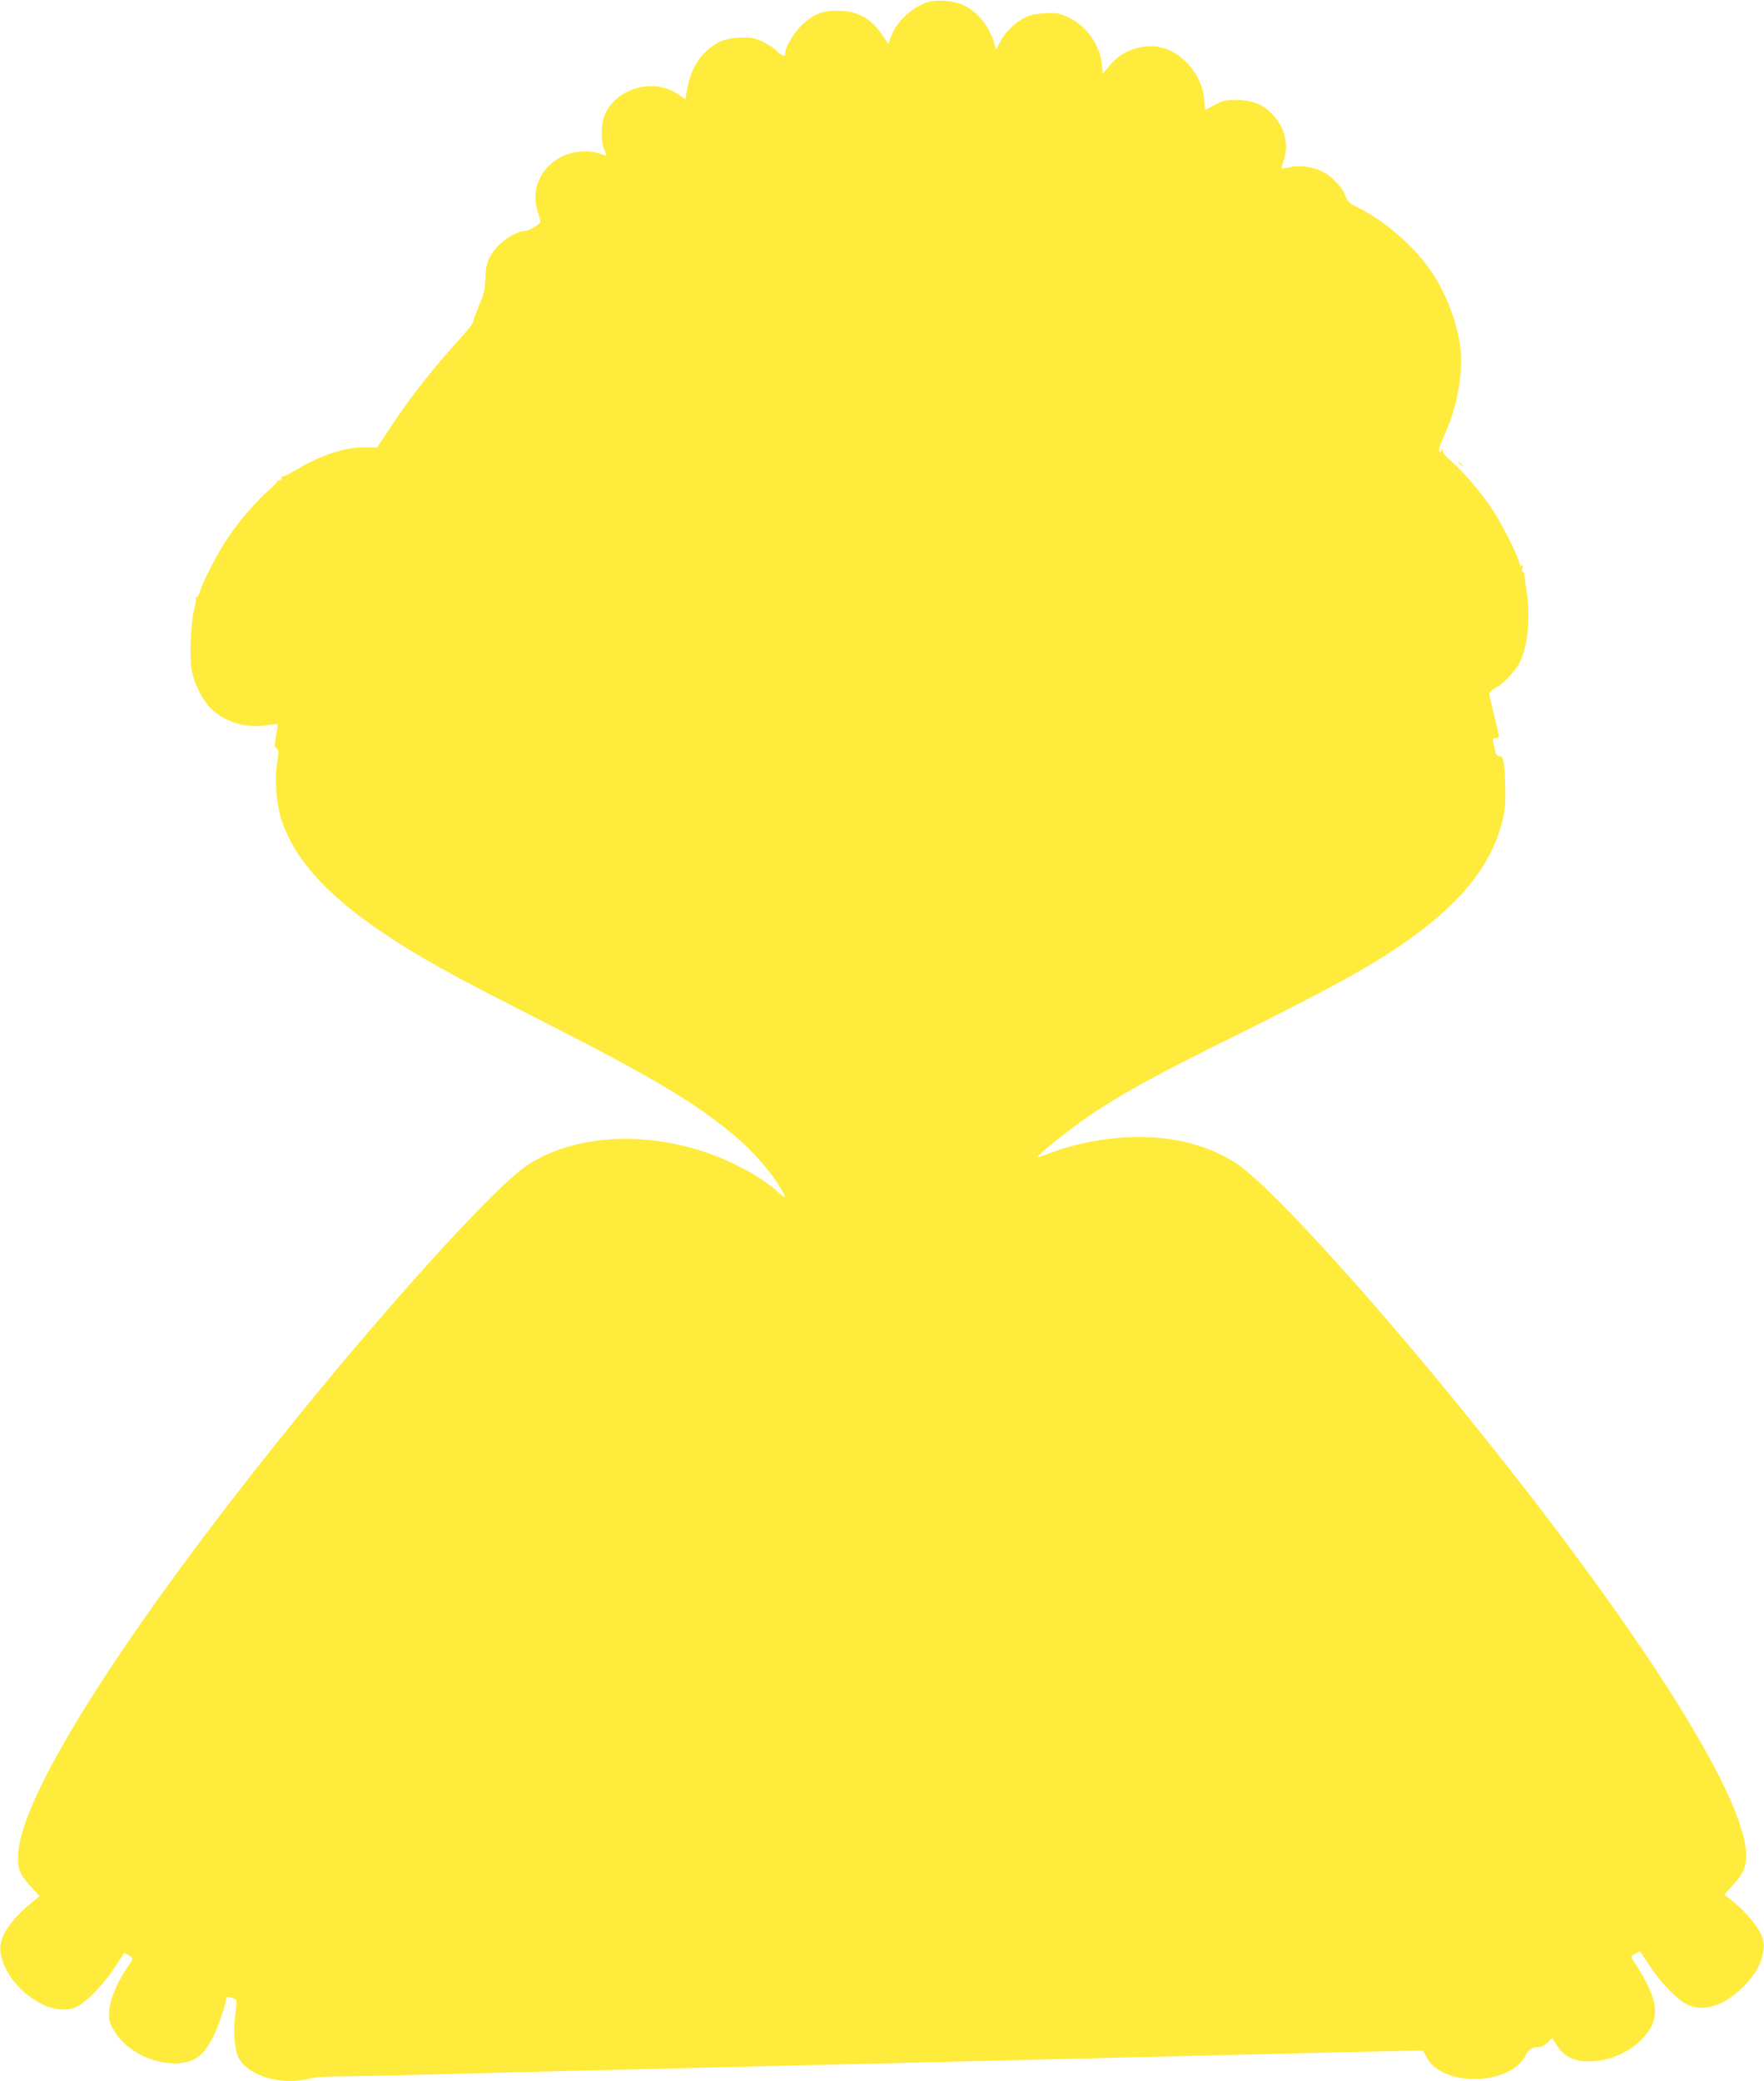 <?xml version="1.0" standalone="no"?>
<!DOCTYPE svg PUBLIC "-//W3C//DTD SVG 20010904//EN"
 "http://www.w3.org/TR/2001/REC-SVG-20010904/DTD/svg10.dtd">
<svg version="1.0" xmlns="http://www.w3.org/2000/svg"
 width="1085pt" height="1280pt" viewBox="0 0 1085 1280"
 preserveAspectRatio="xMidYMid meet">
<g transform="translate(0,1280) scale(0.1,-0.1)"
fill="#ffeb3b" stroke="none">
<path d="M5703 12786 c-94 -31 -188 -119 -221 -207 l-18 -50 -37 55 c-68 102
-153 149 -272 150 -97 1 -150 -20 -223 -88 -46 -43 -102 -137 -102 -170 0 -28
-17 -25 -50 9 -18 18 -59 45 -93 60 -53 24 -69 27 -141 23 -96 -5 -146 -28
-213 -94 -53 -53 -90 -129 -106 -219 l-12 -66 -34 25 c-156 115 -403 44 -466
-134 -19 -54 -19 -150 0 -197 8 -19 15 -37 15 -39 0 -1 -21 4 -46 13 -65 22
-164 13 -229 -20 -129 -66 -190 -201 -149 -333 10 -32 18 -62 19 -66 0 -15
-70 -58 -94 -58 -44 0 -124 -45 -168 -93 -58 -63 -75 -107 -78 -202 -2 -66 -9
-95 -39 -165 -19 -47 -36 -92 -36 -100 -1 -8 -24 -40 -51 -70 -191 -209 -325
-378 -458 -579 l-82 -124 -62 2 c-124 4 -277 -44 -434 -138 -45 -27 -85 -46
-88 -42 -4 3 -5 -1 -3 -9 2 -9 -4 -14 -14 -14 -10 1 -16 -2 -13 -6 2 -4 -21
-28 -51 -54 -77 -67 -190 -198 -257 -300 -60 -90 -150 -264 -169 -328 -6 -20
-15 -35 -21 -31 -6 3 -7 1 -3 -5 3 -6 -1 -37 -9 -69 -22 -83 -31 -296 -16
-375 17 -87 65 -182 118 -235 82 -83 218 -124 343 -104 35 6 65 9 67 7 2 -2
-2 -34 -9 -72 -11 -59 -10 -69 3 -77 14 -9 14 -19 3 -91 -16 -98 -4 -252 27
-347 78 -241 281 -466 629 -699 225 -150 411 -254 975 -540 708 -360 977 -523
1220 -737 92 -81 198 -206 247 -291 38 -65 35 -71 -15 -25 -60 56 -148 113
-252 165 -431 217 -964 218 -1290 3 -210 -139 -914 -920 -1560 -1730 -957
-1200 -1551 -2146 -1573 -2505 -5 -93 7 -125 78 -204 l54 -58 -45 -36 c-135
-109 -205 -216 -197 -300 16 -165 204 -348 369 -360 45 -3 68 0 102 17 62 30
162 134 232 240 l59 90 28 -15 c31 -16 31 -15 -14 -82 -58 -84 -102 -193 -106
-258 -4 -54 0 -69 24 -114 66 -122 226 -210 378 -210 118 1 176 41 238 165 30
60 78 199 78 227 0 17 4 19 27 13 16 -3 31 -10 35 -13 4 -4 3 -39 -3 -77 -16
-103 -8 -230 19 -282 56 -108 257 -169 425 -129 45 11 115 16 206 16 76 0 298
4 492 10 392 10 968 25 1599 40 1093 26 1350 32 2485 60 1469 36 2078 50 2079
48 1 -2 10 -21 22 -43 94 -180 508 -173 605 9 23 44 41 56 87 56 13 0 36 13
52 28 l27 28 28 -44 c40 -63 91 -93 168 -99 121 -10 258 40 346 126 132 129
122 243 -43 493 -17 27 -17 27 12 42 l29 15 53 -80 c69 -107 172 -214 234
-246 101 -51 229 -11 349 108 74 74 114 147 124 227 4 40 1 60 -19 103 -25 54
-109 149 -183 206 l-39 31 50 55 c66 72 84 111 84 185 0 346 -605 1314 -1594
2552 -580 727 -1180 1400 -1466 1647 -219 189 -565 262 -938 197 -105 -18
-206 -45 -292 -79 -35 -14 -65 -23 -67 -21 -9 8 209 181 327 261 195 131 410
249 868 475 624 310 874 448 1097 608 329 236 509 470 570 741 13 56 16 105
13 210 -5 147 -11 171 -38 171 -11 0 -20 10 -23 29 -3 16 -9 40 -13 55 -5 22
-3 26 15 26 12 0 21 5 21 11 0 5 -13 64 -30 129 -16 65 -30 126 -30 134 0 9
17 24 38 35 46 23 123 104 150 158 50 98 67 283 40 448 -6 39 -11 80 -12 92
-1 11 -5 19 -10 16 -5 -4 -6 7 -2 23 4 17 3 24 -2 16 -6 -9 -12 -1 -20 26 -19
62 -108 236 -163 319 -69 104 -179 233 -251 295 -32 28 -55 54 -53 59 3 4 0
11 -6 15 -8 4 -9 3 -5 -4 4 -7 2 -12 -5 -12 -16 0 -8 30 35 126 66 147 103
350 91 489 -16 176 -97 385 -206 530 -108 144 -278 286 -431 361 -48 23 -59
34 -73 71 -21 55 -87 122 -147 151 -59 27 -139 37 -198 23 -24 -5 -46 -9 -47
-7 -2 2 4 22 12 46 33 95 11 199 -61 279 -61 68 -126 95 -229 96 -71 0 -86 -4
-136 -31 l-57 -31 -5 63 c-6 78 -42 158 -98 219 -87 94 -195 130 -308 101 -76
-19 -127 -51 -178 -111 l-40 -47 -6 56 c-12 122 -98 241 -209 291 -54 24 -70
27 -142 23 -66 -3 -91 -10 -135 -33 -58 -32 -111 -87 -143 -150 l-21 -40 -12
40 c-31 105 -102 193 -189 233 -61 29 -164 37 -223 18z"/>
<path d="M8970 9956 c0 -2 8 -10 18 -17 15 -13 16 -12 3 4 -13 16 -21 21 -21
13z"/>
</g>
</svg>
